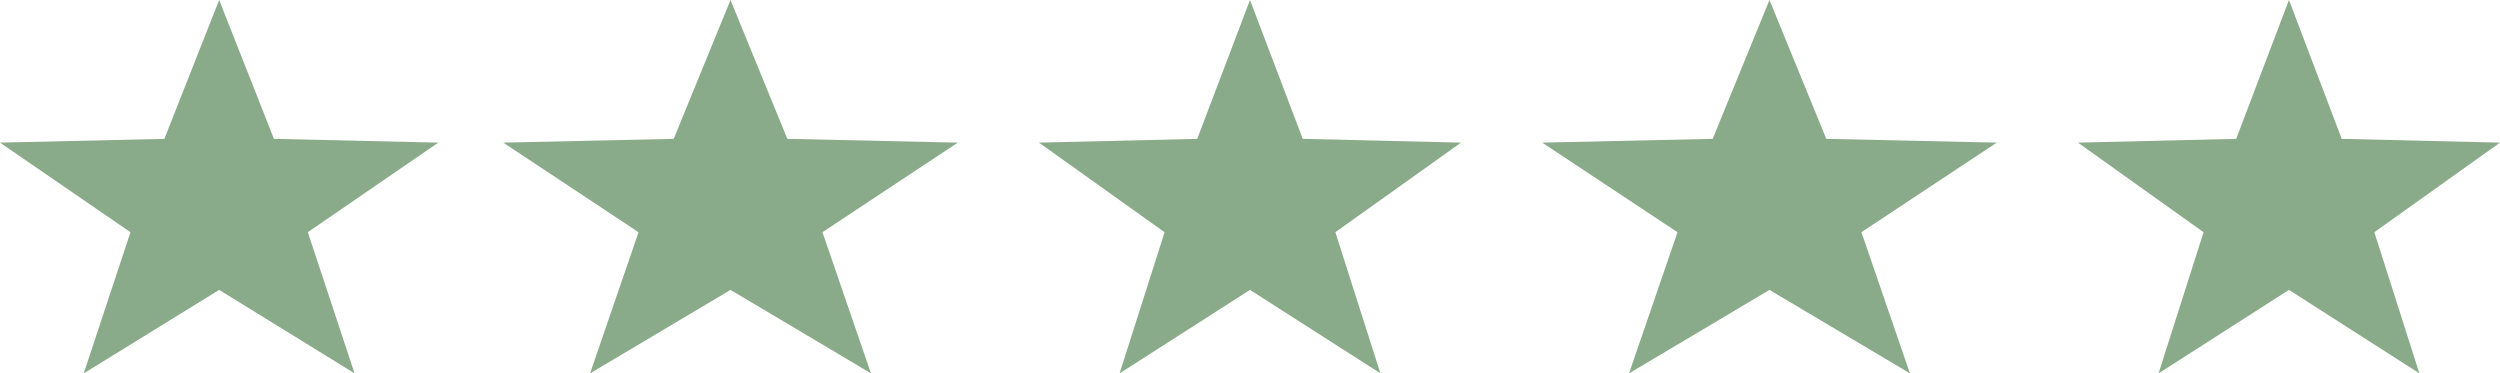 <svg id="Group_471" data-name="Group 471" xmlns="http://www.w3.org/2000/svg" width="288.722" height="43.121" viewBox="0 0 288.722 43.121">
  <path id="Polygon_11" data-name="Polygon 11" d="M25.31,0l6.328,16.036,18.983.435L35.548,26.816l5.4,16.3L25.31,33.479,9.668,43.121l5.4-16.3L0,16.471l18.983-.435Z" transform="translate(0 0)" fill="#8aab89"/>
  <path id="Polygon_12" data-name="Polygon 12" d="M26.247,0l6.562,16.036,19.686.435L36.865,26.816l5.6,16.3L26.247,33.479,10.026,43.121l5.6-16.3L0,16.471l19.686-.435Z" transform="translate(58.119 0)" fill="#8aab89"/>
  <path id="Polygon_13" data-name="Polygon 13" d="M24.373,0l6.093,16.036,18.279.435L34.232,26.816l5.2,16.3L24.373,33.479,9.31,43.121l5.2-16.3L0,16.471l18.279-.435Z" transform="translate(119.988 0)" fill="#8aab89"/>
  <path id="Polygon_14" data-name="Polygon 14" d="M26.247,0l6.562,16.036,19.686.435L36.865,26.816l5.6,16.3L26.247,33.479,10.026,43.121l5.6-16.3L0,16.471l19.686-.435Z" transform="translate(178.108 0)" fill="#8aab89"/>
  <path id="Polygon_15" data-name="Polygon 15" d="M24.373,0l6.093,16.036,18.279.435L34.232,26.816l5.2,16.3L24.373,33.479,9.31,43.121l5.2-16.3L0,16.471l18.279-.435Z" transform="translate(239.977 0)" fill="#8aab89"/>
</svg>
